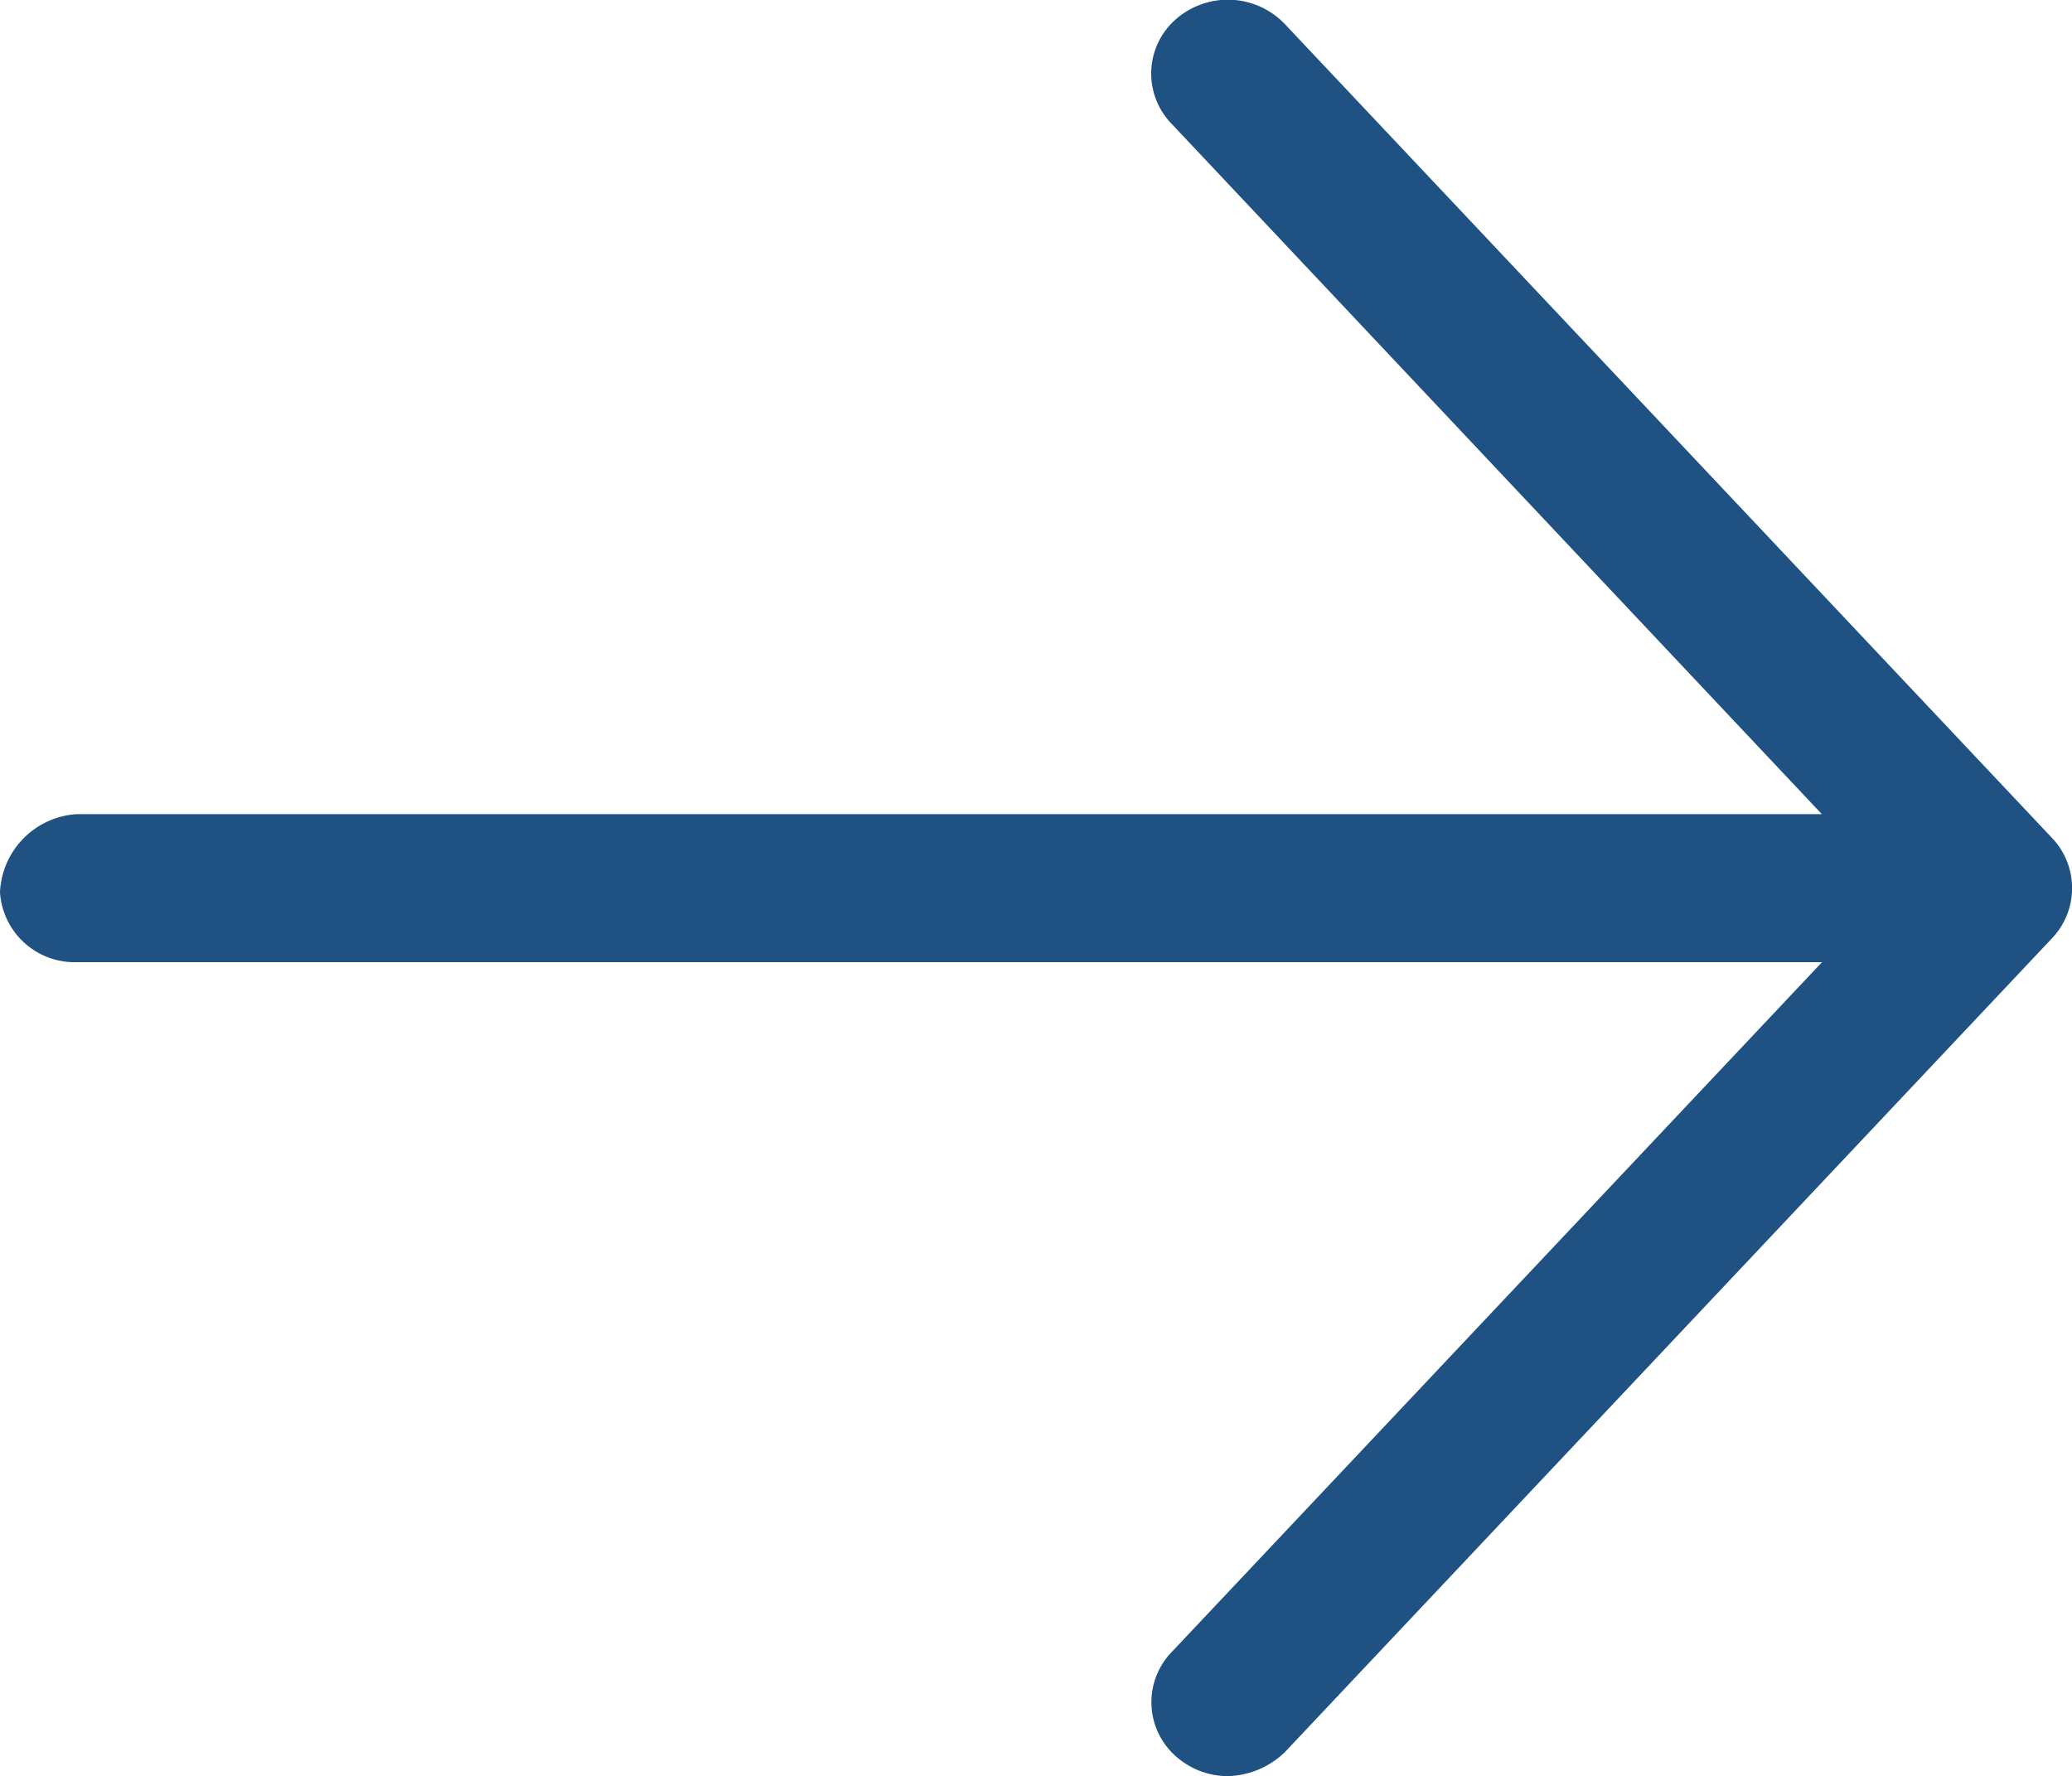 <svg xmlns="http://www.w3.org/2000/svg" width="20.771" height="17.807" viewBox="0 0 20.771 17.807">
  <path id="arrow-right-light" d="M20.573,73.368l-7.692,8.161a.851.851,0,0,1-.57.241.783.783,0,0,1-.517-.193.723.723,0,0,1-.052-1.047l6.523-6.92H.769a.749.749,0,0,1-.769-.7.821.821,0,0,1,.769-.784H18.263L11.74,65.2a.723.723,0,0,1,.052-1.047.791.791,0,0,1,1.087.051l7.692,8.161A.729.729,0,0,1,20.573,73.368Z" transform="translate(0 -63.964)" fill="#1f5283"/>
</svg>
